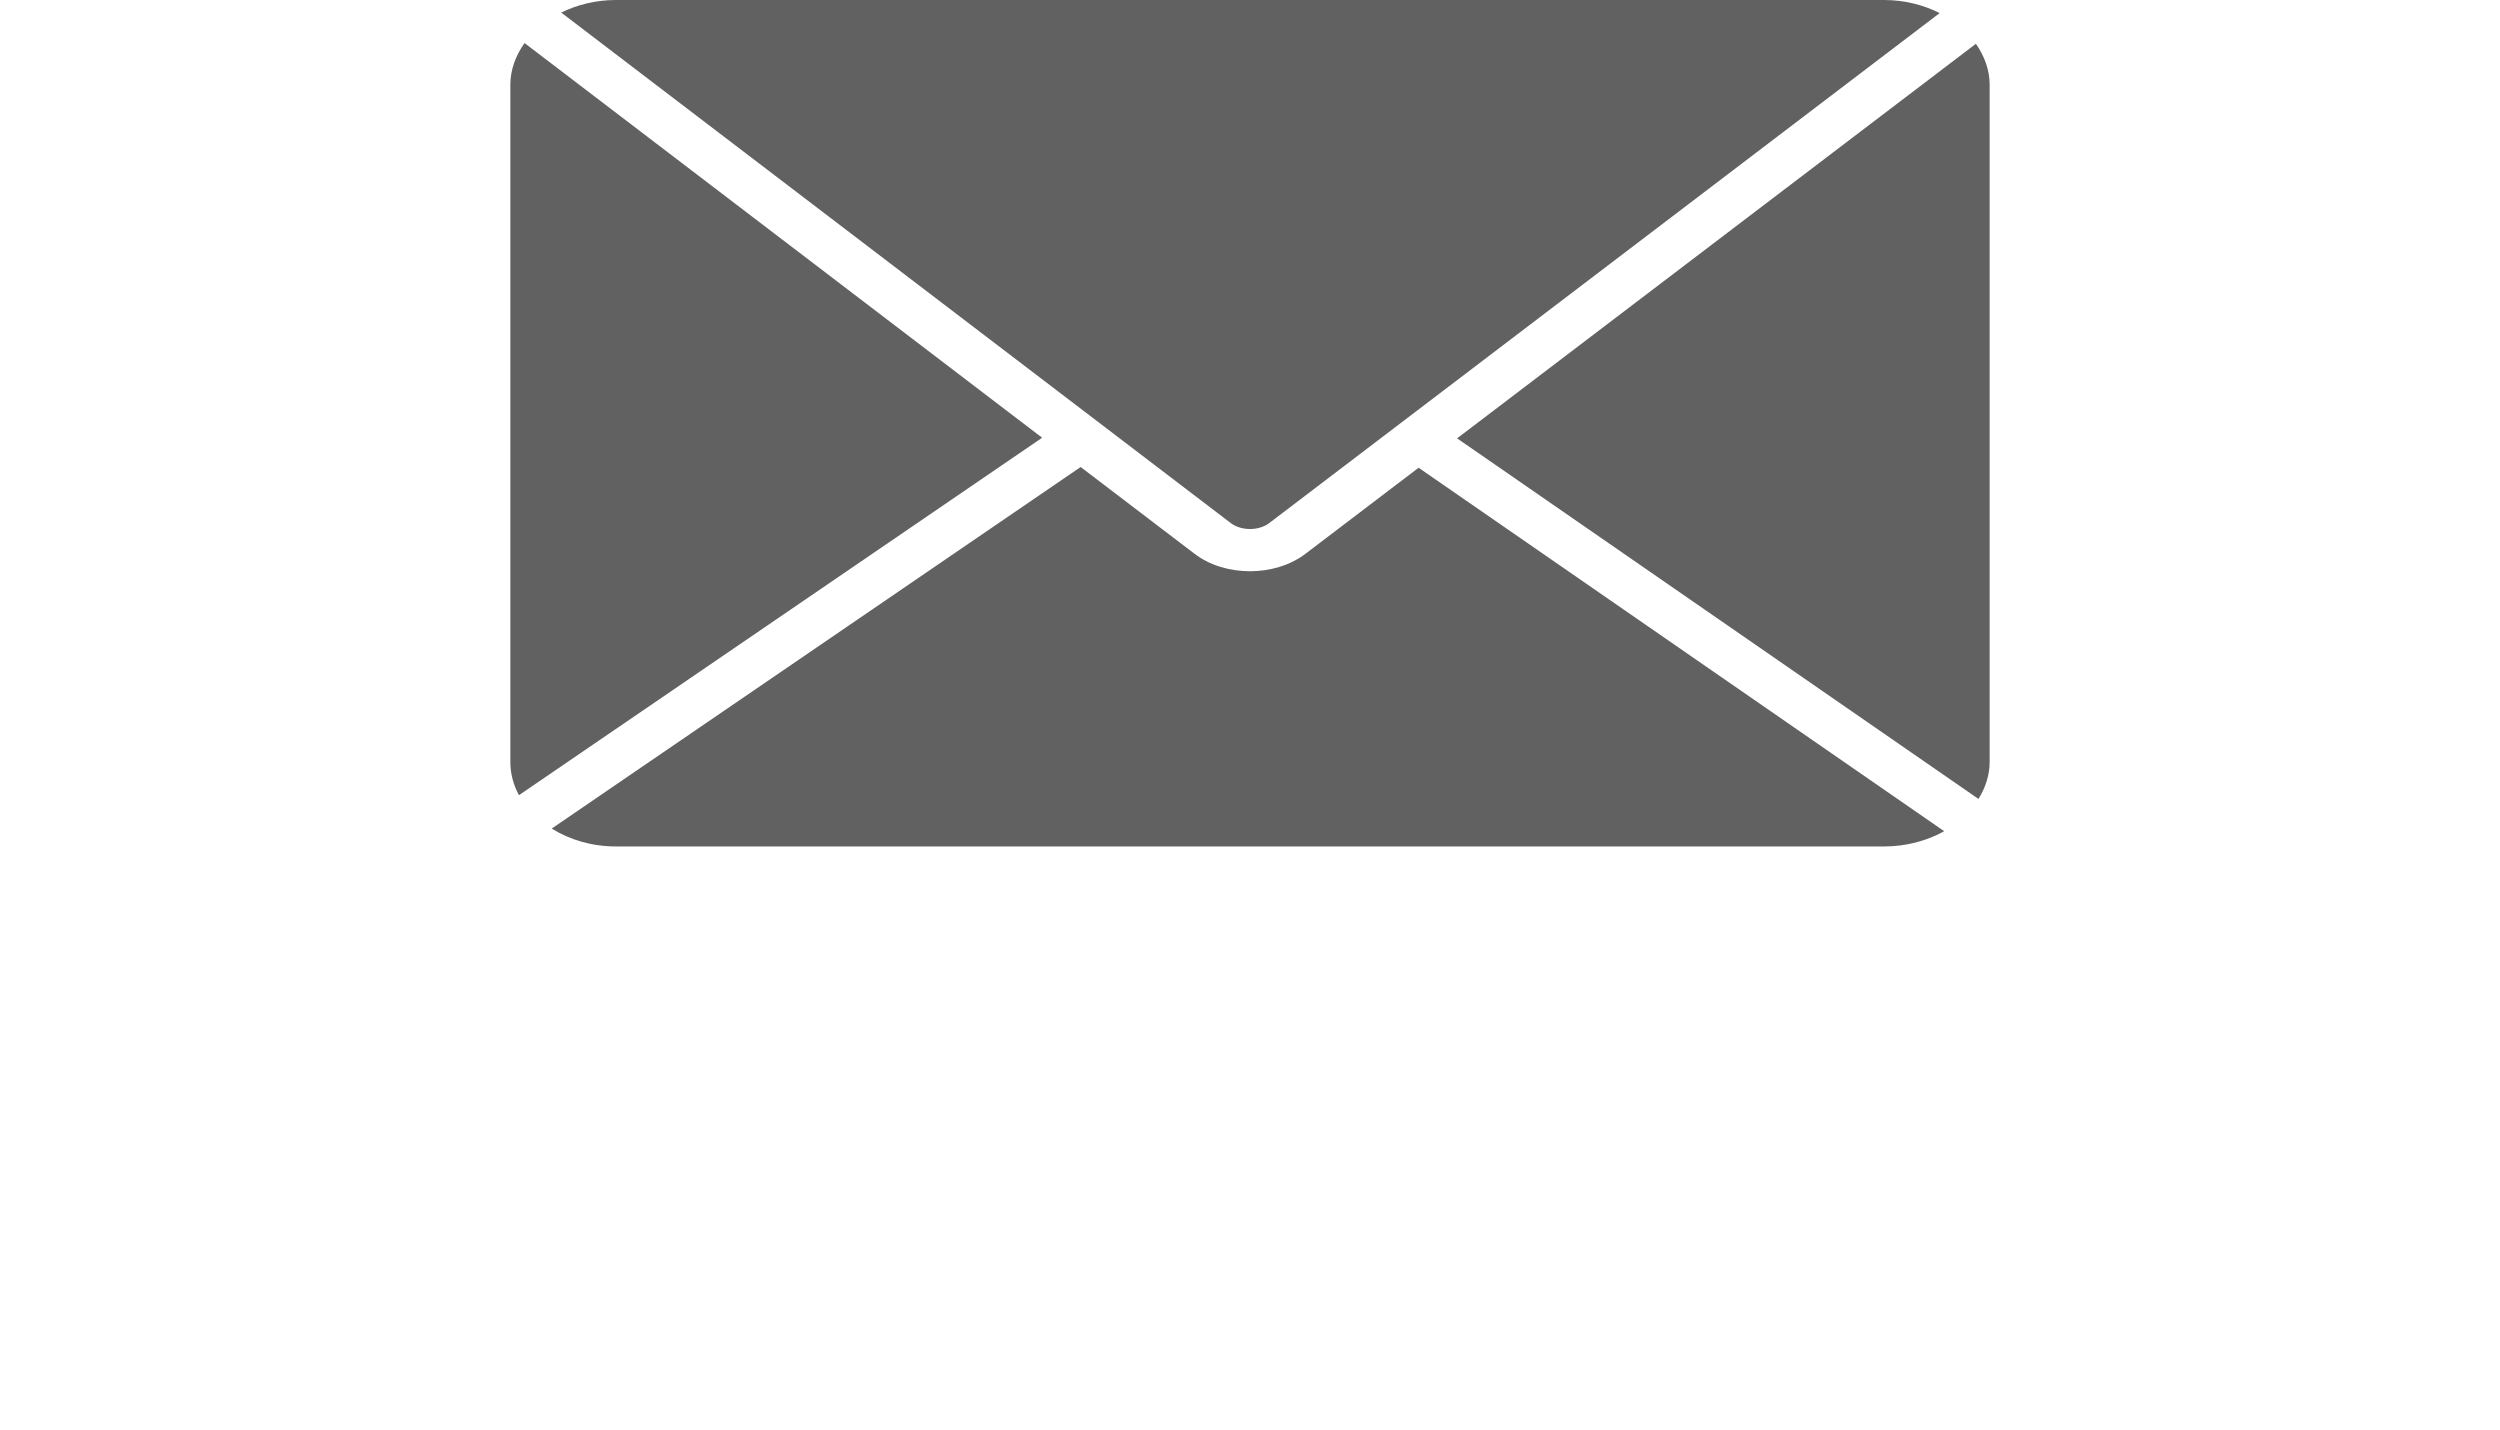 <svg
   xmlns="http://www.w3.org/2000/svg"
   viewBox="0 0 177.452 171.539"
   height="14.3mm"
   width="25.0mm"
   >
  <path
     style="fill:#616161;fill-opacity:1;fill-rule:nonzero"
     d="m 177.452,10.154 c 0,-1.784 -0.634,-3.438 -1.648,-4.903 l -62.235,47.332 62.543,43.256 c 0.833,-1.349 1.34,-2.843 1.34,-4.453 z M 108.952,56.108 95.39,66.421 c -1.847,1.407 -4.255,2.103 -6.663,2.103 -2.408,0 -4.835,-0.696 -6.663,-2.103 L 68.41,56.021 4.961,99.392 c 2.137,1.335 4.798,2.147 7.714,2.147 h 152.102 c 2.68,0 5.161,-0.682 7.225,-1.828 z m -22.526,6.644 c 1.249,0.943 3.35,0.943 4.599,0 L 171.459,1.567 C 169.521,0.595 167.24,0 164.777,0 H 12.675 C 10.249,0 8.022,0.566 6.102,1.509 Z M 1.702,5.164 C 0.652,6.644 0,8.341 0,10.154 v 81.231 c 0,1.421 0.362,2.771 1.032,4.003 L 63.792,52.51 Z"
     id="obalka"
     />
</svg>
